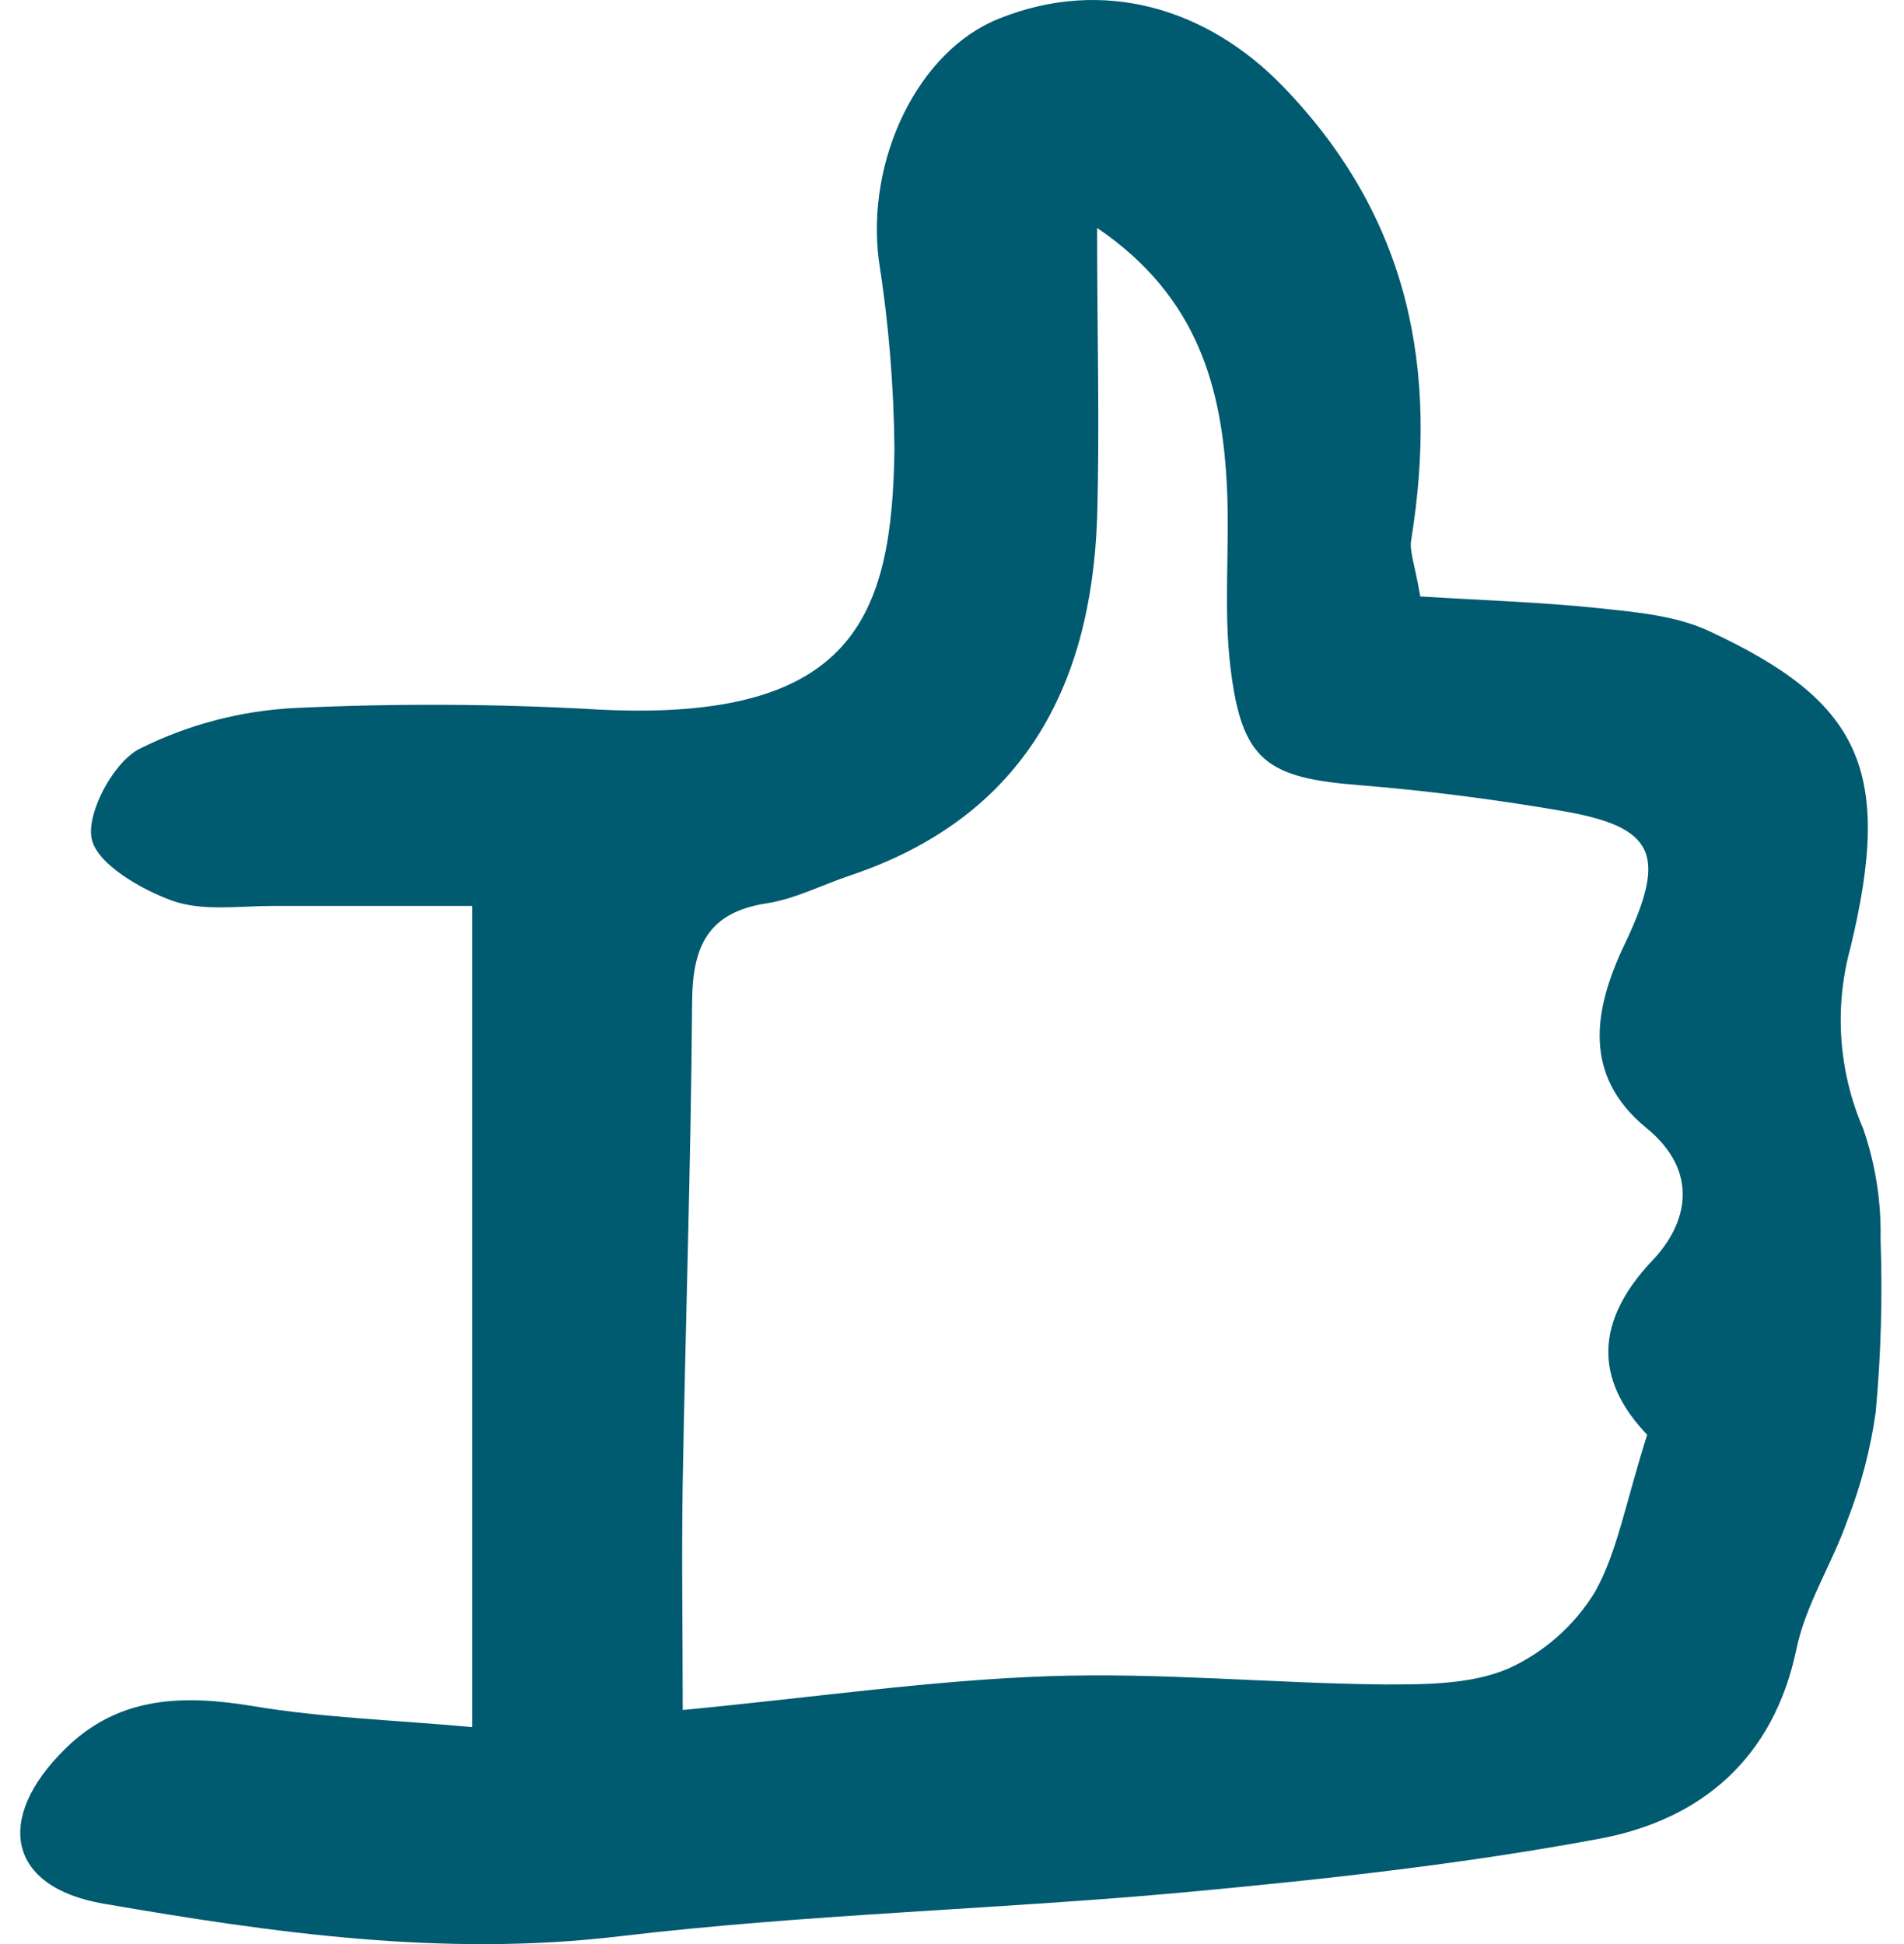 <svg width="47" height="48" viewBox="0 0 47 48" fill="none" xmlns="http://www.w3.org/2000/svg">
<path d="M35.059 14.726C36.629 14.823 38.058 14.867 39.487 15.018C40.398 15.115 41.371 15.2 42.185 15.579C45.906 17.31 46.745 18.987 45.68 23.39C45.272 24.876 45.382 26.456 45.994 27.87C46.295 28.744 46.44 29.663 46.421 30.586C46.472 32.012 46.433 33.439 46.302 34.86C46.174 35.777 45.939 36.675 45.602 37.538C45.225 38.613 44.571 39.617 44.345 40.714C43.78 43.423 41.987 44.925 39.496 45.395C36.133 46.023 32.709 46.399 29.296 46.715C24.629 47.145 19.931 47.255 15.283 47.807C10.958 48.321 6.753 47.725 2.557 47.001C0.192 46.596 -0.15 44.903 1.615 43.172C2.937 41.871 4.523 41.837 6.257 42.125C7.99 42.413 9.711 42.464 11.659 42.642V22.367C9.988 22.367 8.361 22.367 6.737 22.367C5.899 22.367 4.994 22.506 4.247 22.236C3.499 21.966 2.388 21.336 2.262 20.703C2.136 20.069 2.796 18.821 3.443 18.489C4.645 17.887 5.959 17.543 7.303 17.479C9.801 17.363 12.305 17.376 14.802 17.52C21.102 17.833 22.025 15.193 22.079 11.079C22.064 9.518 21.935 7.959 21.692 6.417C21.378 3.933 22.663 1.252 24.663 0.459C27.264 -0.585 29.83 0.227 31.673 2.137C34.785 5.357 35.514 9.11 34.836 13.331C34.785 13.607 34.924 13.923 35.059 14.726ZM40.658 35.421C39.525 34.236 39.198 32.797 40.796 31.113C41.651 30.213 41.971 28.933 40.636 27.845C39.066 26.557 39.33 24.939 40.099 23.324C41.164 21.095 40.869 20.414 38.529 20.016C36.896 19.737 35.247 19.523 33.598 19.389C31.265 19.21 30.652 18.793 30.373 16.473C30.2 15.037 30.354 13.566 30.291 12.111C30.181 9.602 29.585 7.329 27.082 5.627C27.082 8.254 27.148 10.527 27.082 12.798C26.931 17.006 25.216 20.191 20.986 21.615C20.295 21.847 19.626 22.195 18.916 22.305C17.475 22.527 17.098 23.368 17.085 24.71C17.057 28.667 16.922 32.621 16.853 36.575C16.822 38.428 16.853 40.284 16.853 42.219C20.128 41.906 22.993 41.485 25.873 41.385C28.633 41.288 31.403 41.561 34.17 41.589C35.2 41.589 36.321 41.589 37.238 41.194C38.128 40.789 38.874 40.125 39.38 39.29C39.923 38.315 40.124 37.114 40.658 35.431V35.421Z" fill="#005A70"/>
</svg>
